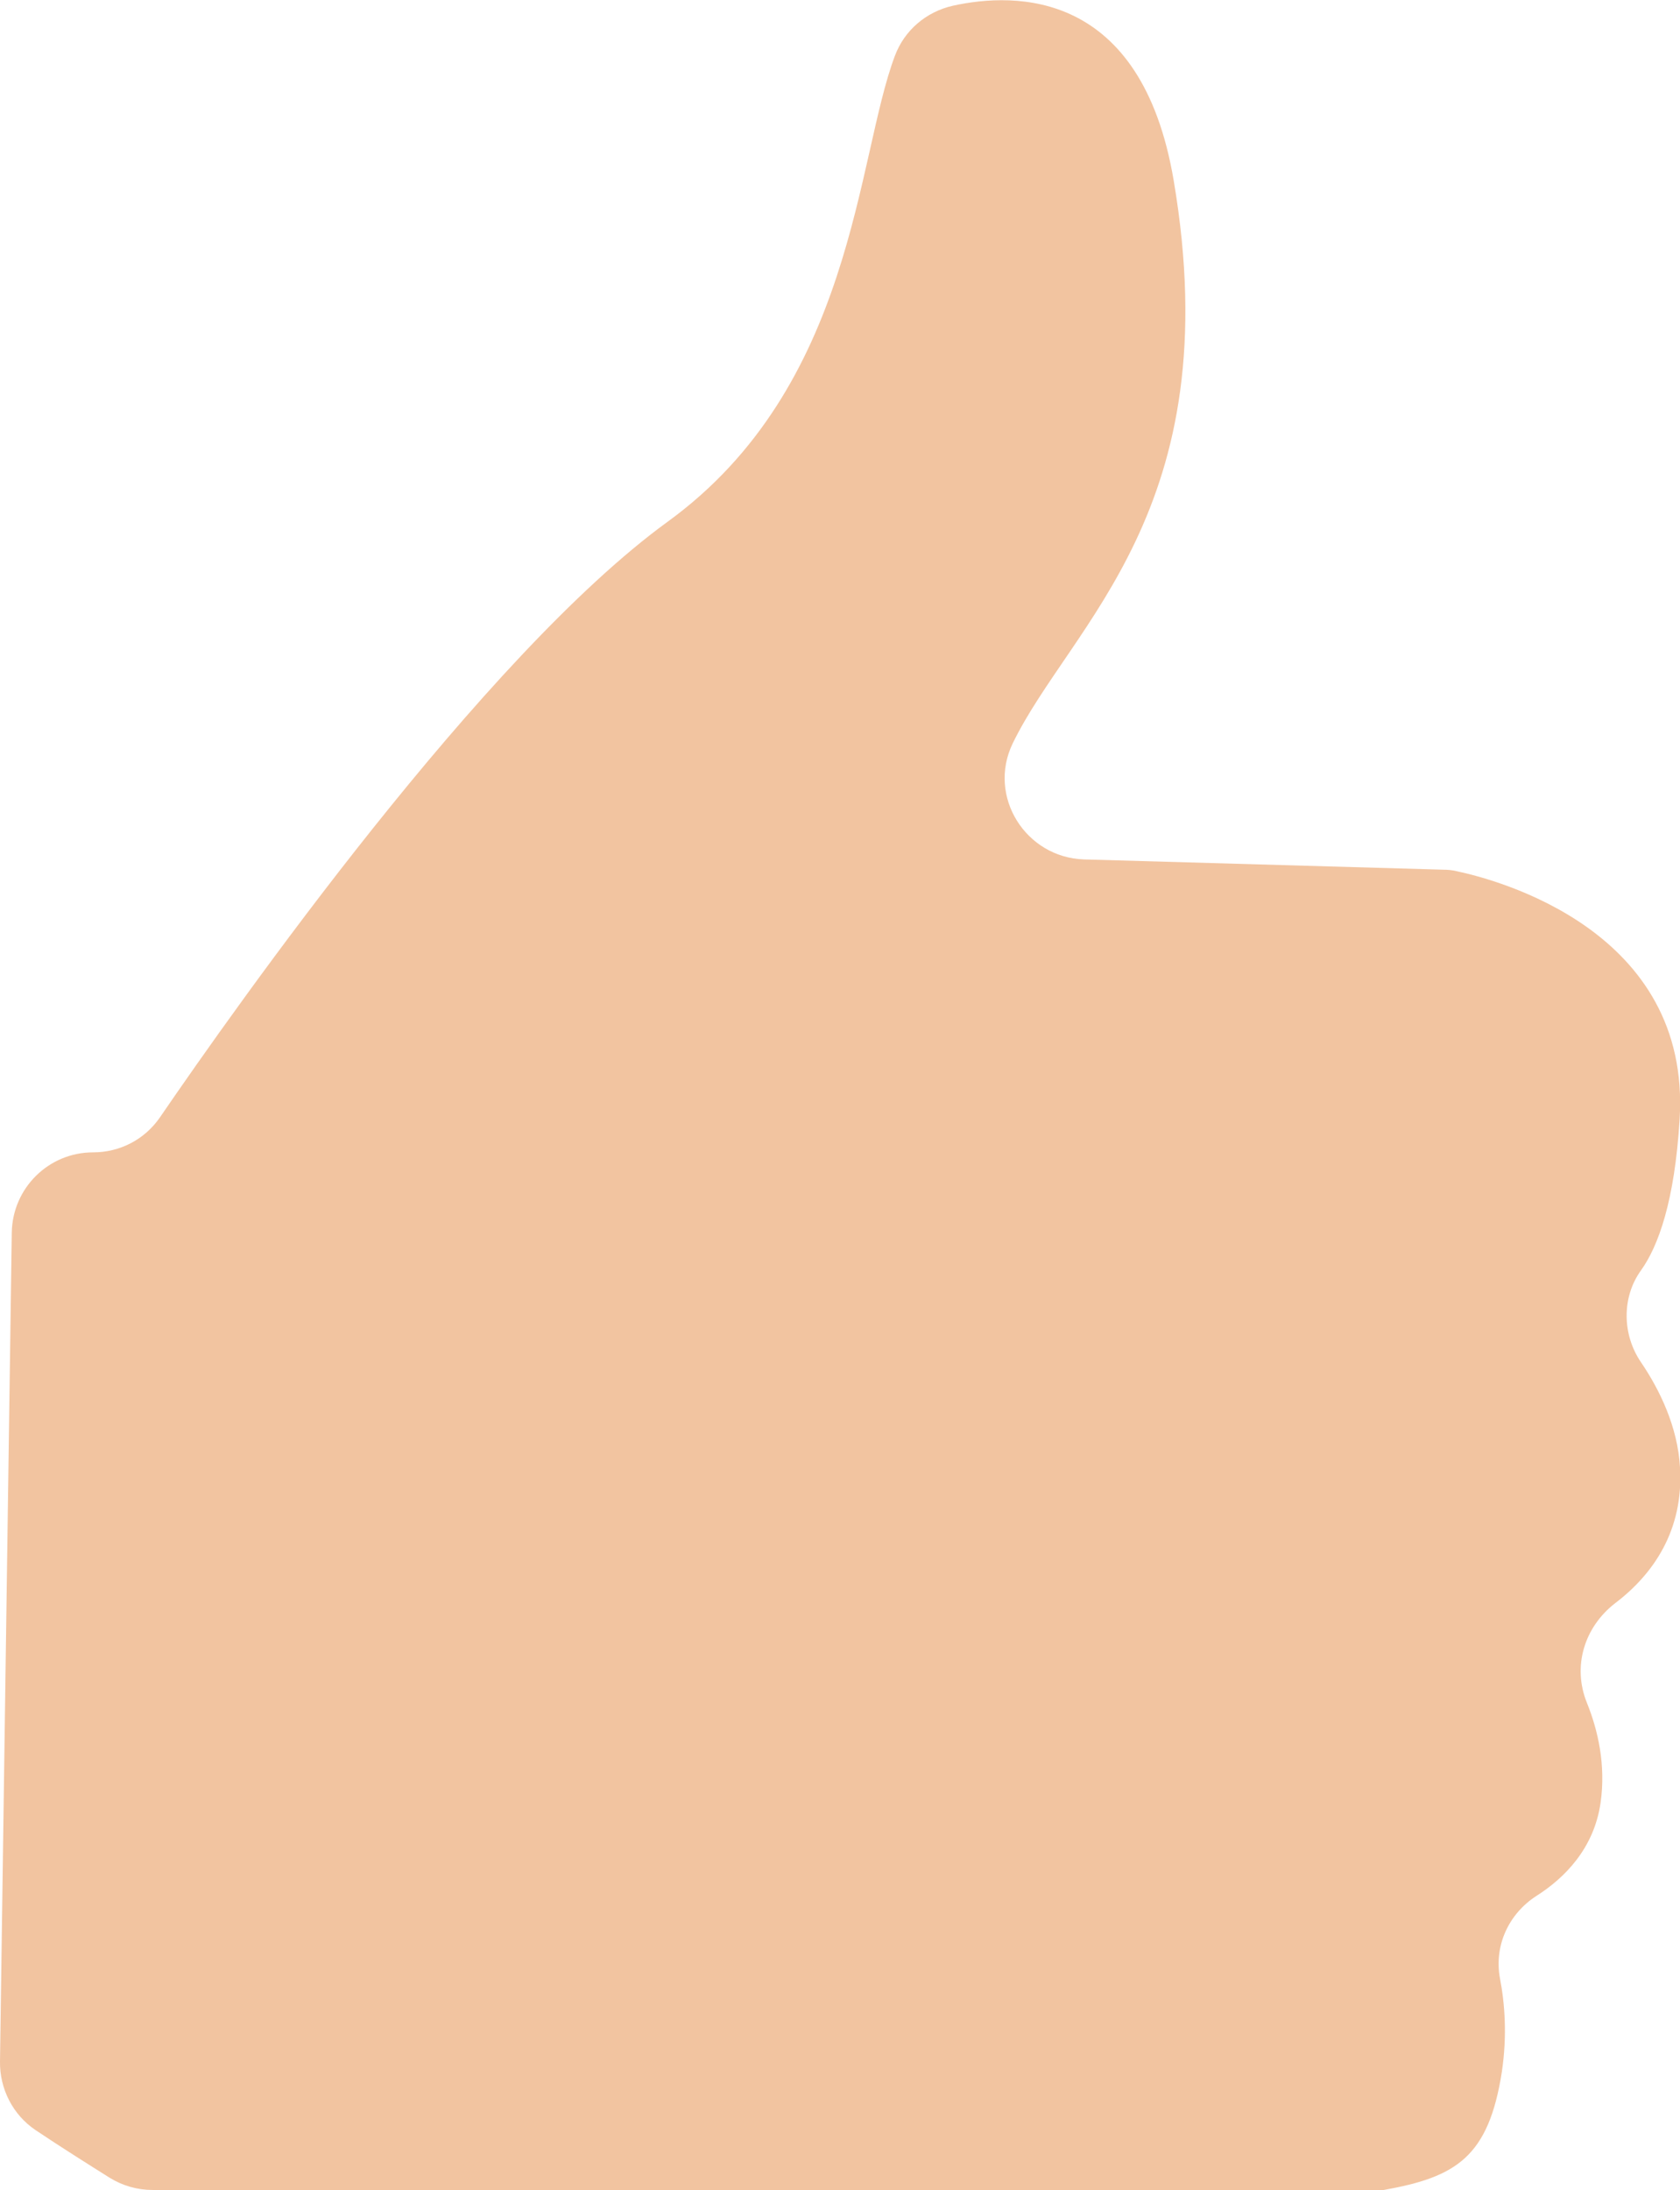 <?xml version="1.0" encoding="UTF-8"?><svg id="Capa_2" xmlns="http://www.w3.org/2000/svg" viewBox="0 0 44.23 57.64"><defs><style>.cls-1{fill:#f2c4a0;}</style></defs><g id="Capa_1-2"><path class="cls-1" d="M2.45,30.33h0c.71,0,1.36-.34,1.76-.92,2.02-2.95,8.51-12.15,13.37-15.68,4.91-3.57,4.96-9.56,5.98-12.26,.25-.67,.82-1.16,1.53-1.32,1.64-.36,4.96-.43,5.81,4.6,1.47,8.67-2.72,11.68-4.24,14.82-.67,1.39,.34,3,1.88,3.05l9.45,.27c.12,0,.24,.01,.36,.04,1.04,.22,6.18,1.55,5.87,6.53-.13,2.15-.56,3.34-1.02,3.98-.51,.71-.49,1.69,0,2.41s.97,1.7,1.03,2.77c.1,1.65-.7,2.81-1.7,3.57-.82,.63-1.14,1.67-.75,2.63,.29,.72,.5,1.63,.36,2.62-.17,1.21-.95,1.99-1.69,2.46-.73,.47-1.12,1.31-.96,2.17,.13,.67,.19,1.52,.05,2.46-.35,2.25-1.21,2.77-3.11,3.11H4.02c-.4,0-.79-.11-1.13-.32-.51-.32-1.29-.81-1.96-1.26C.34,55.66-.01,54.98,0,54.26l.31-21.82c.02-1.17,.97-2.11,2.14-2.11Z"/></g></svg>